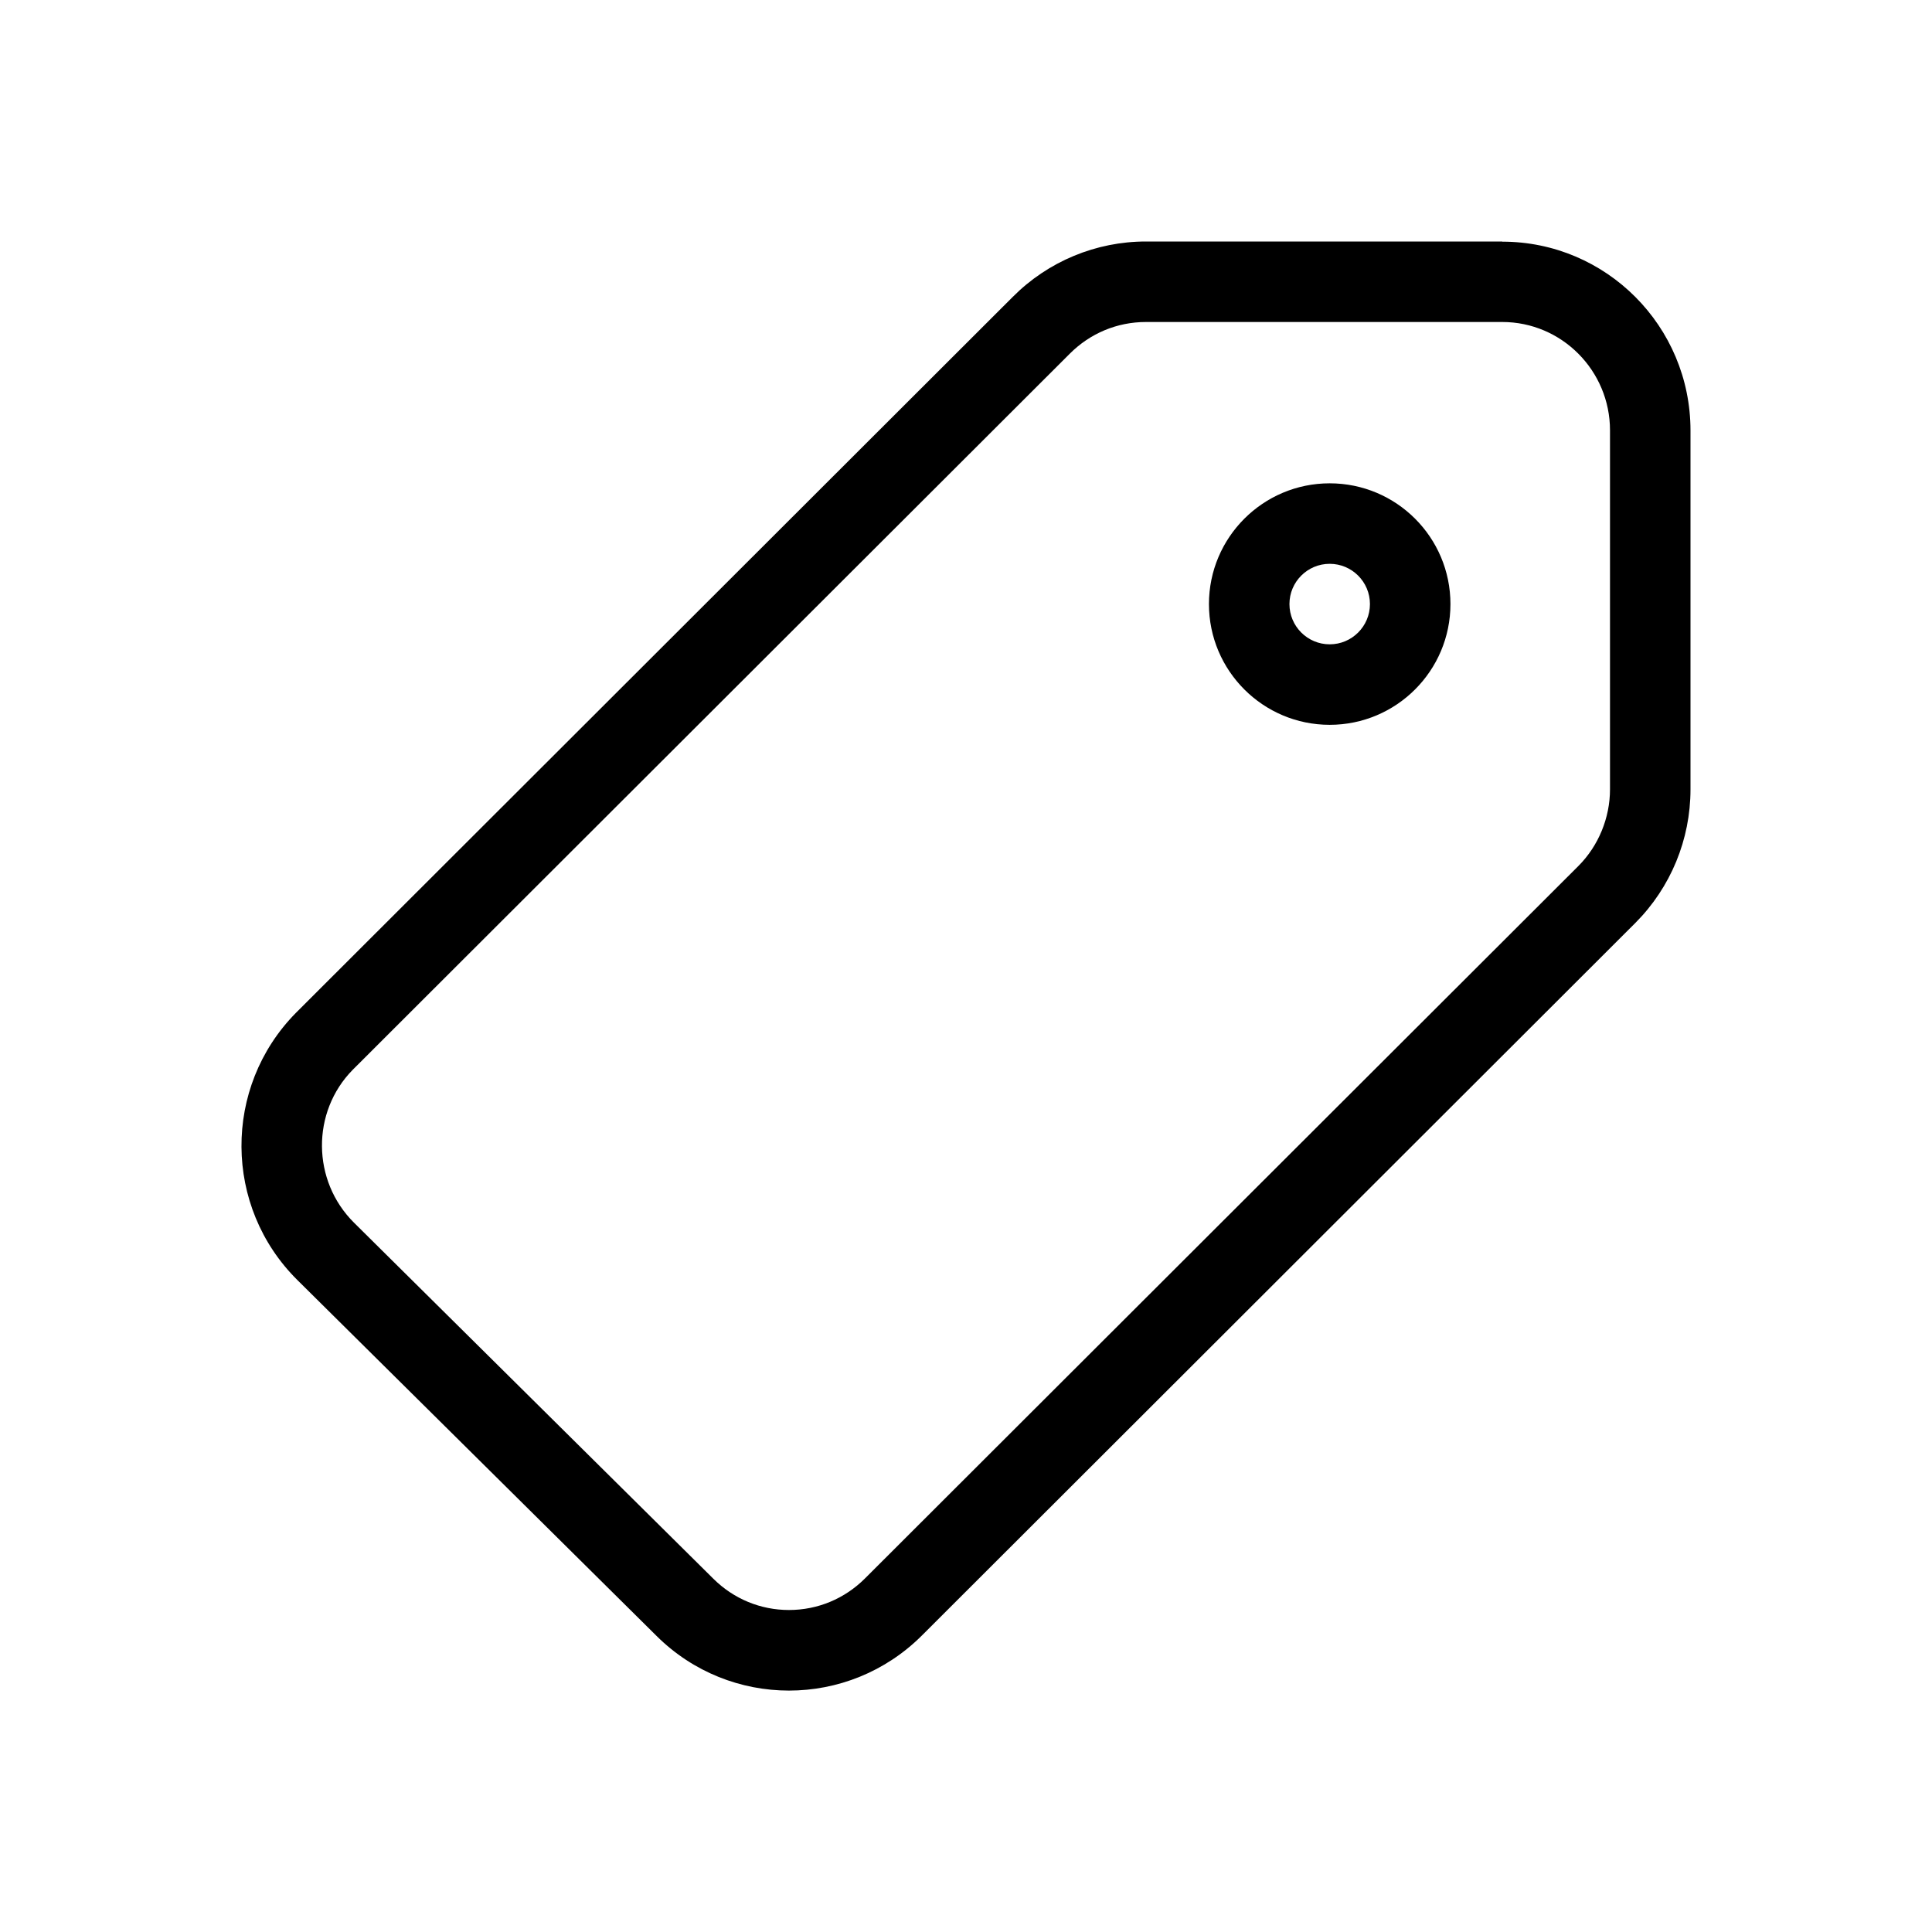 <svg viewBox="0 0 24 24" xmlns="http://www.w3.org/2000/svg"><path d="m18.662 4c.738 0 1.338.604 1.338 1.346v4.459c0.0.355-.143.702-.391.951l-8.863 8.851c-.253.253-.588.393-.945.393-.354 0-.687-.138-.939-.388l-4.463-4.422c-.527-.522-.532-1.377-.018-1.9l8.909-8.897c.253-.253.588-.393.945-.393h4.427m0-1h-4.427c-.62 0-1.215.247-1.653.687l-8.907 8.896s-0.0 0-.001.001c-.907.922-.898 2.408.021 3.318l4.463 4.422c.455.451 1.049.677 1.643.677.598 0 1.196-.229 1.653-.686l8.861-8.85c.439-.44.685-1.037.685-1.659v-4.458c0-1.296-1.047-2.346-2.338-2.346zm-2.144 4.004c.276 0 .5.224.5.5s-.224.5-.5.5-.5-.224-.5-.5.224-.5.5-.5m0-1c-.828 0-1.5.672-1.5 1.5s.672 1.5 1.5 1.5 1.5-.672 1.5-1.5-.671-1.5-1.5-1.5z"/></svg>